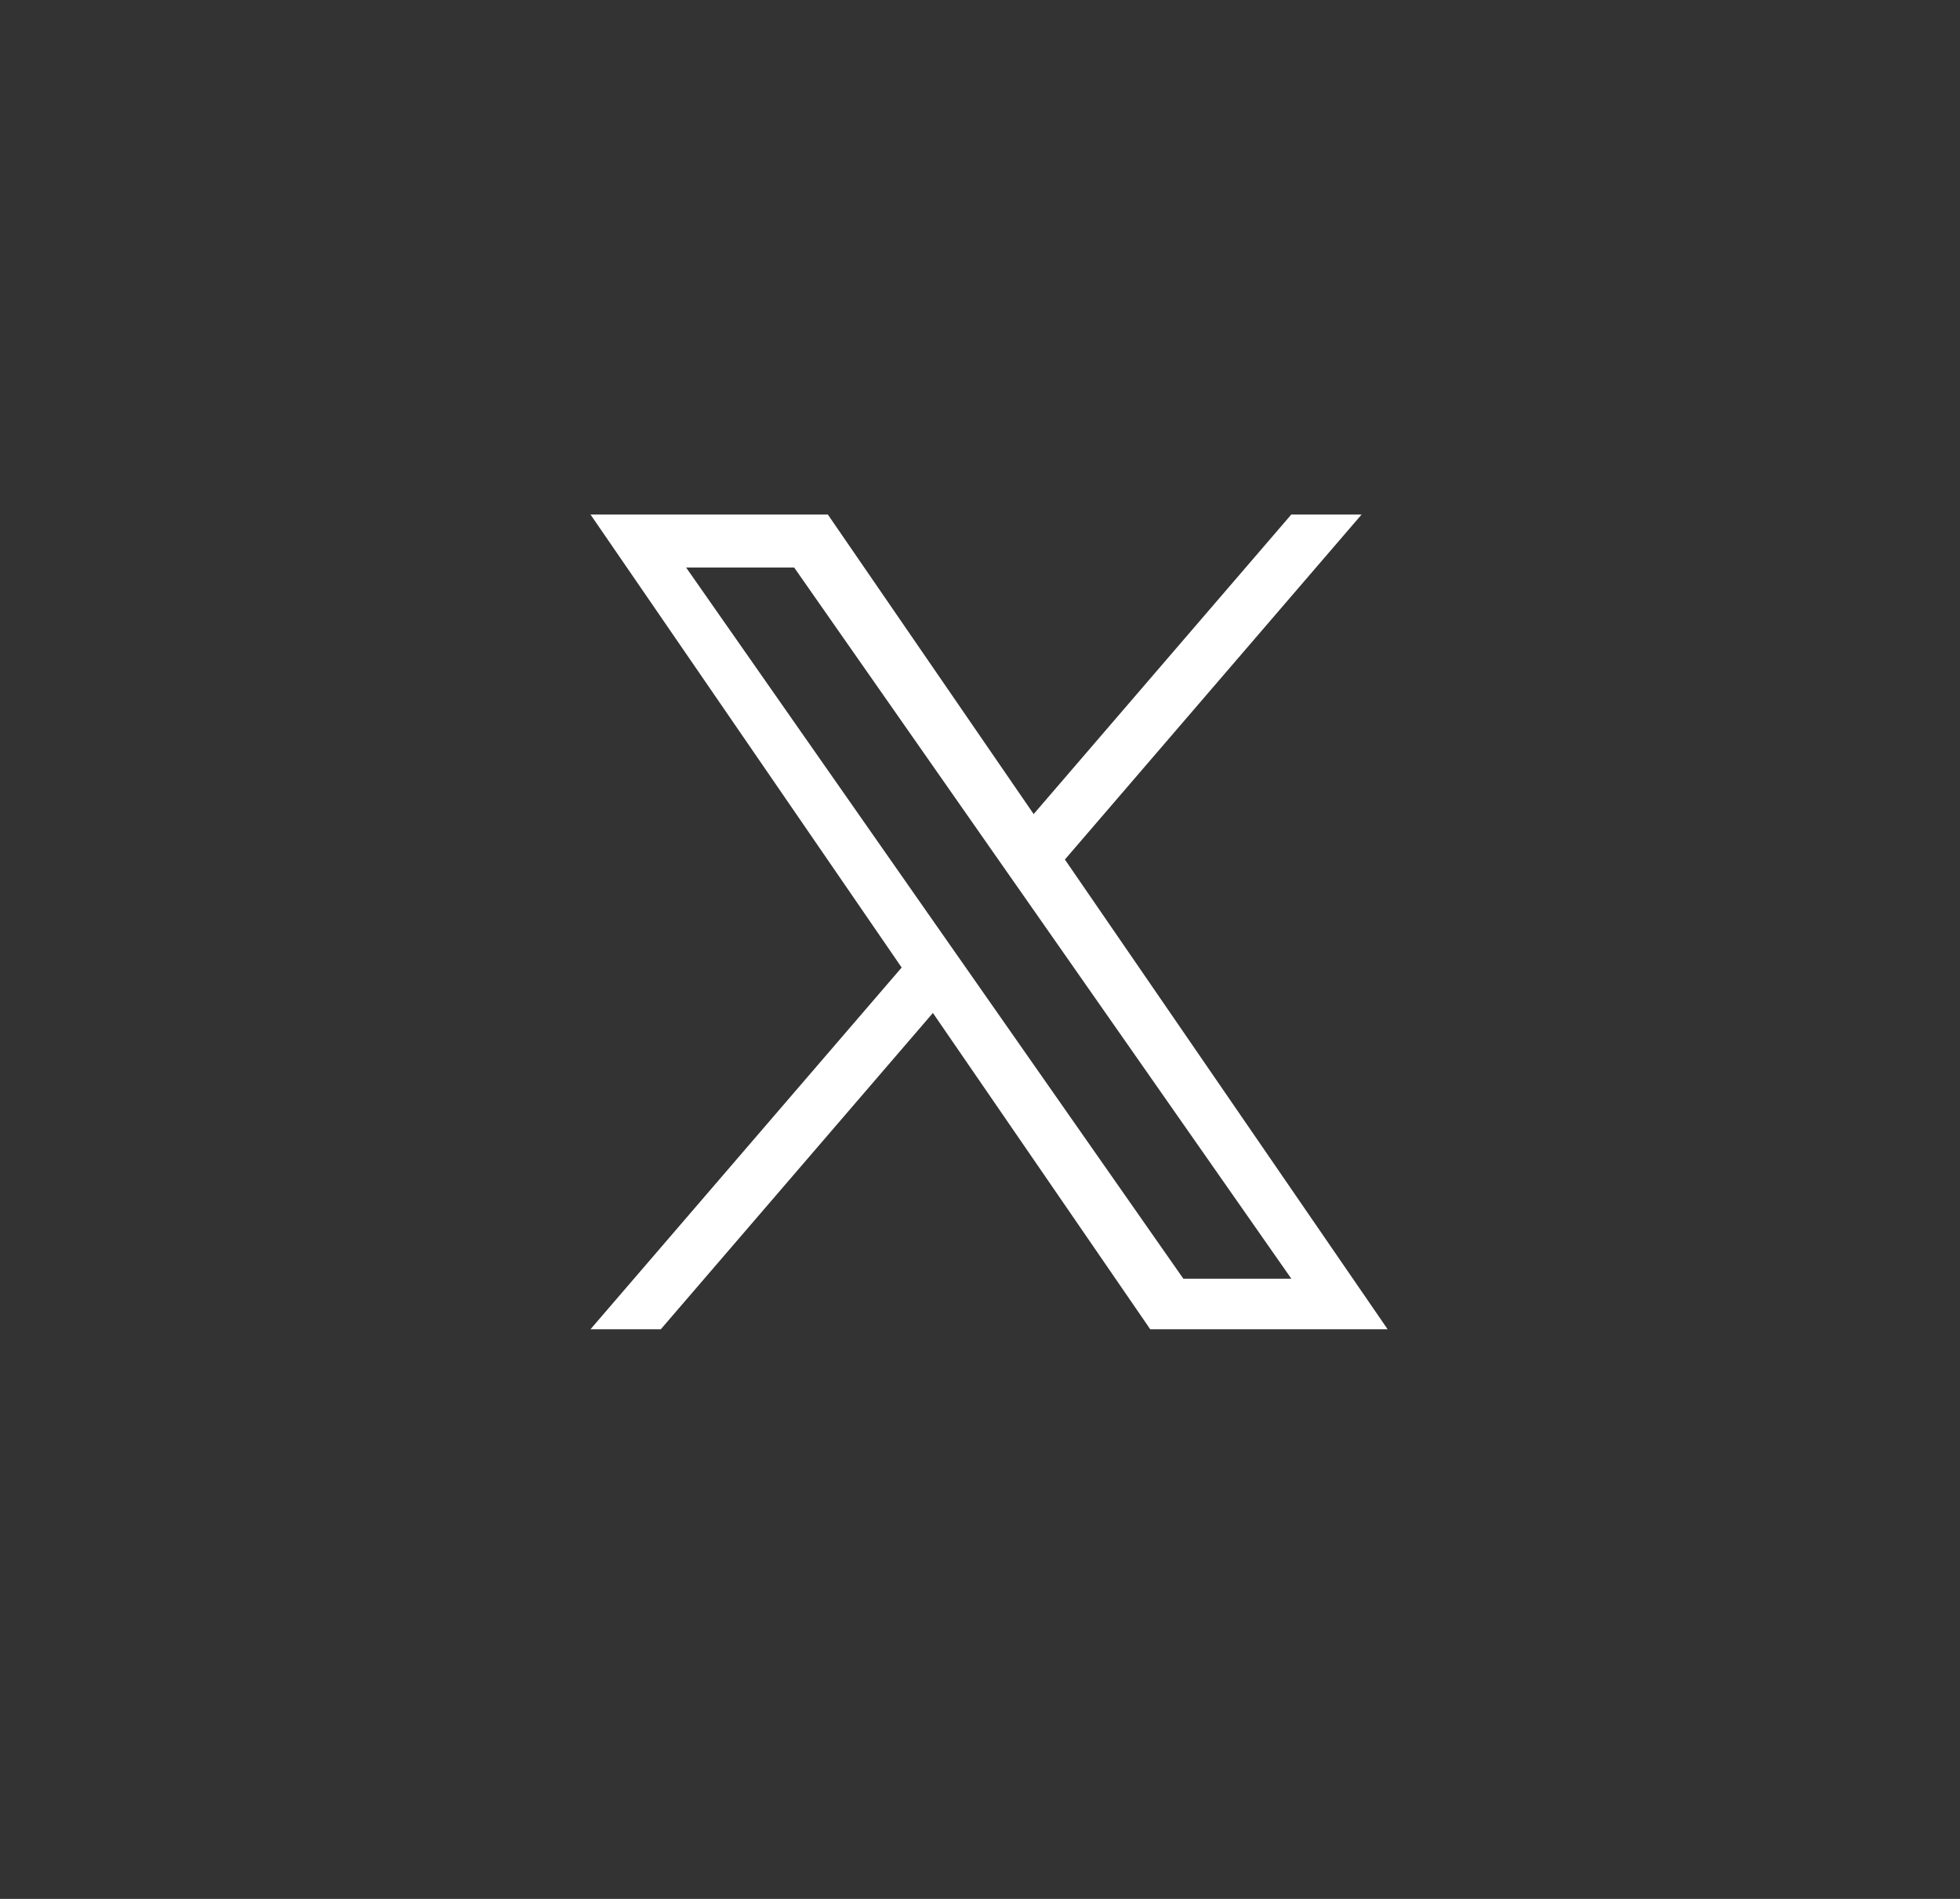 <svg width="32" height="31" viewBox="0 0 32 31" fill="none" xmlns="http://www.w3.org/2000/svg">
<rect x="0" y="0" width="32" height="31" fill="#333333" stroke="none"/>
<g clip-path="url(#clip0_505_28033)">
<rect x="-8777.46" y="-6495.3" width="16605.1" height="13784.4" stroke="#31CEFF" stroke-width="59.64"/>
<g clip-path="url(#clip1_505_28033)">
<path d="M17.386 14.032L22.23 8.4H21.082L16.876 13.29L13.516 8.4H9.641L14.721 15.795L9.641 21.7H10.789L15.231 16.537L18.779 21.7H22.655L17.386 14.032H17.386ZM15.813 15.86L15.298 15.124L11.202 9.265H12.966L16.271 13.993L16.786 14.729L21.083 20.875H19.32L15.813 15.86V15.86Z" fill="white"/>
</g>
</g>
<defs>
<clipPath id="clip0_505_28033">
<rect x="0.96" width="30.24" height="30.24" rx="15.12" fill="white"/>
</clipPath>
<clipPath id="clip1_505_28033">
<rect width="13.3" height="13.3" fill="white" transform="translate(9.499 8.4)"/>
</clipPath>
</defs>
</svg>
